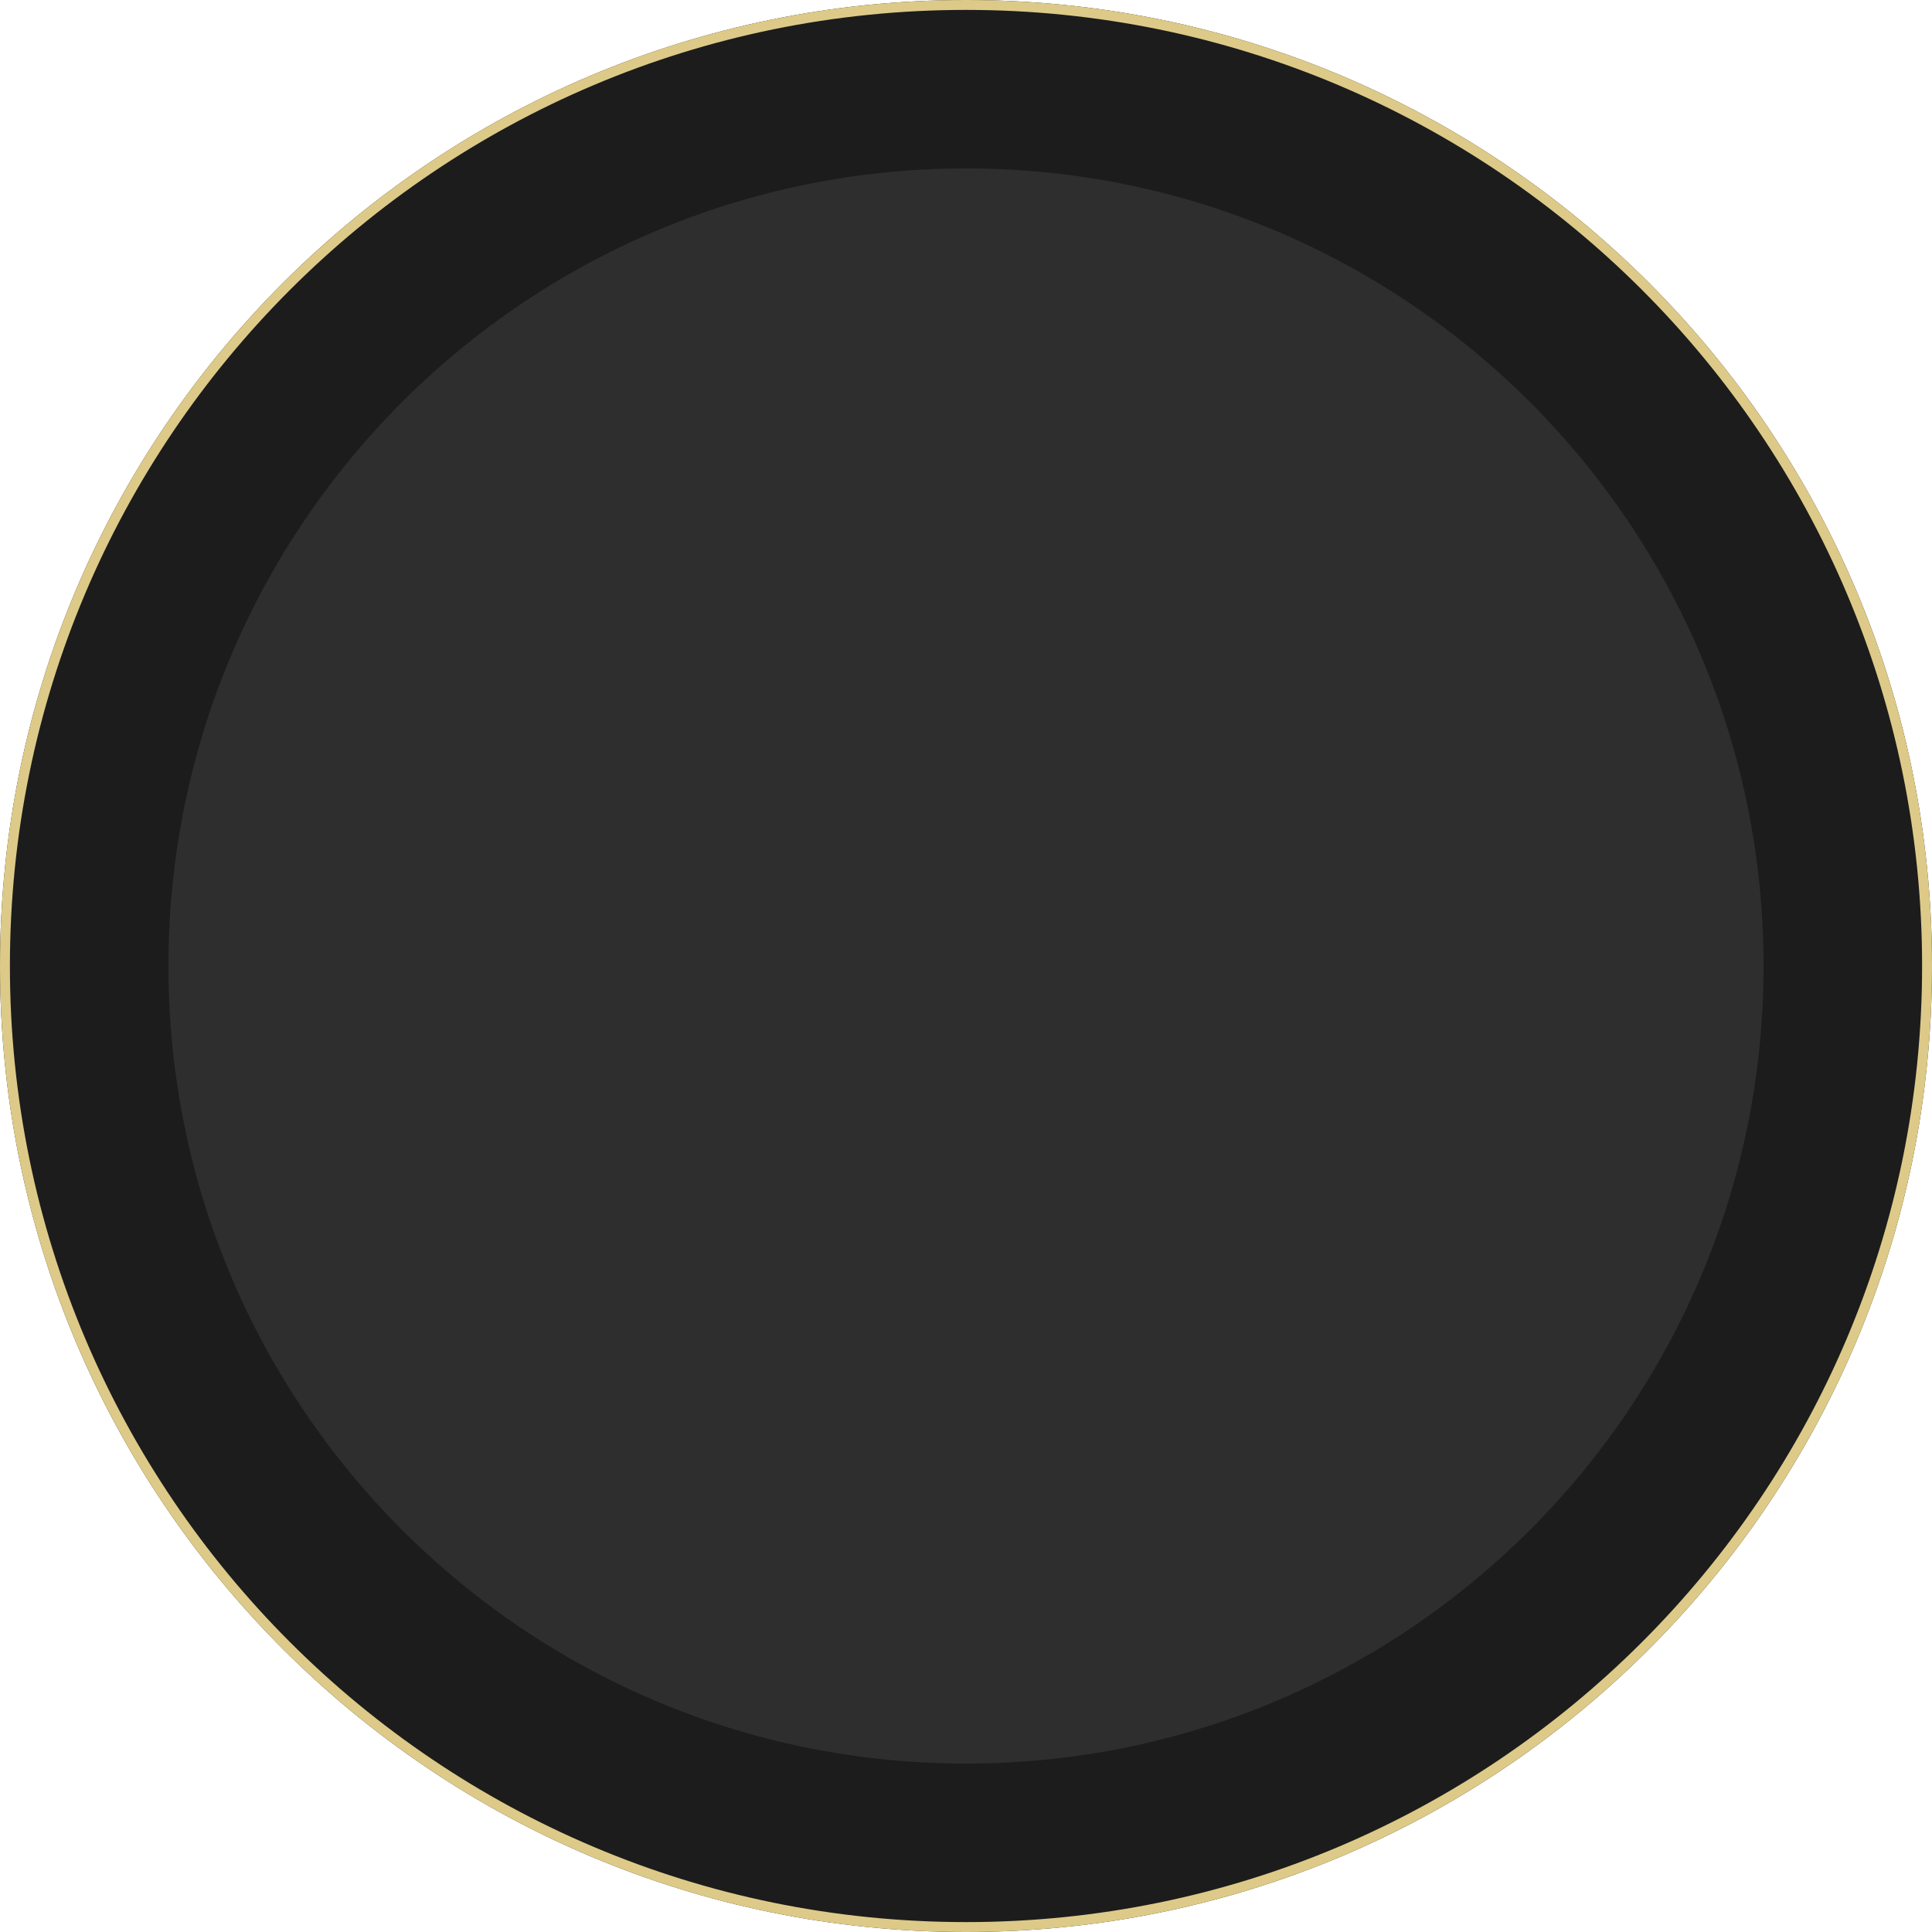 <svg xmlns="http://www.w3.org/2000/svg" width="195" height="195" viewBox="0 0 195 195" fill="none"><path d="M97.5 -2.31005e-06C43.652 -1.03425e-06 3.52029e-06 43.652 7.86279e-06 97.5V97.5C1.22053e-05 151.348 43.652 195 97.5 195V195C151.348 195 195 151.348 195 97.5V97.5C195 43.652 151.348 -3.58586e-06 97.5 -2.31005e-06V-2.31005e-06Z" fill="#1C1C1C"></path><path fill-rule="evenodd" clip-rule="evenodd" d="M97.5 1C150.795 1 194 44.205 194 97.5C194 150.795 150.795 194 97.5 194C44.205 194 1 150.795 1 97.5C1 44.205 44.205 1 97.5 1ZM7.86279e-06 97.5C3.52029e-06 43.652 43.652 -1.03425e-06 97.5 -2.31005e-06C151.348 -3.58586e-06 195 43.652 195 97.5C195 151.348 151.348 195 97.5 195C43.652 195 1.22053e-05 151.348 7.86279e-06 97.5Z" fill="#DDCA88"></path><path d="M97.5 17C53.041 17 17 53.041 17 97.5V97.5C17 141.959 53.041 178 97.5 178V178C141.959 178 178 141.959 178 97.5V97.5C178 53.041 141.959 17 97.5 17V17Z" fill="#2E2E2E"></path></svg>